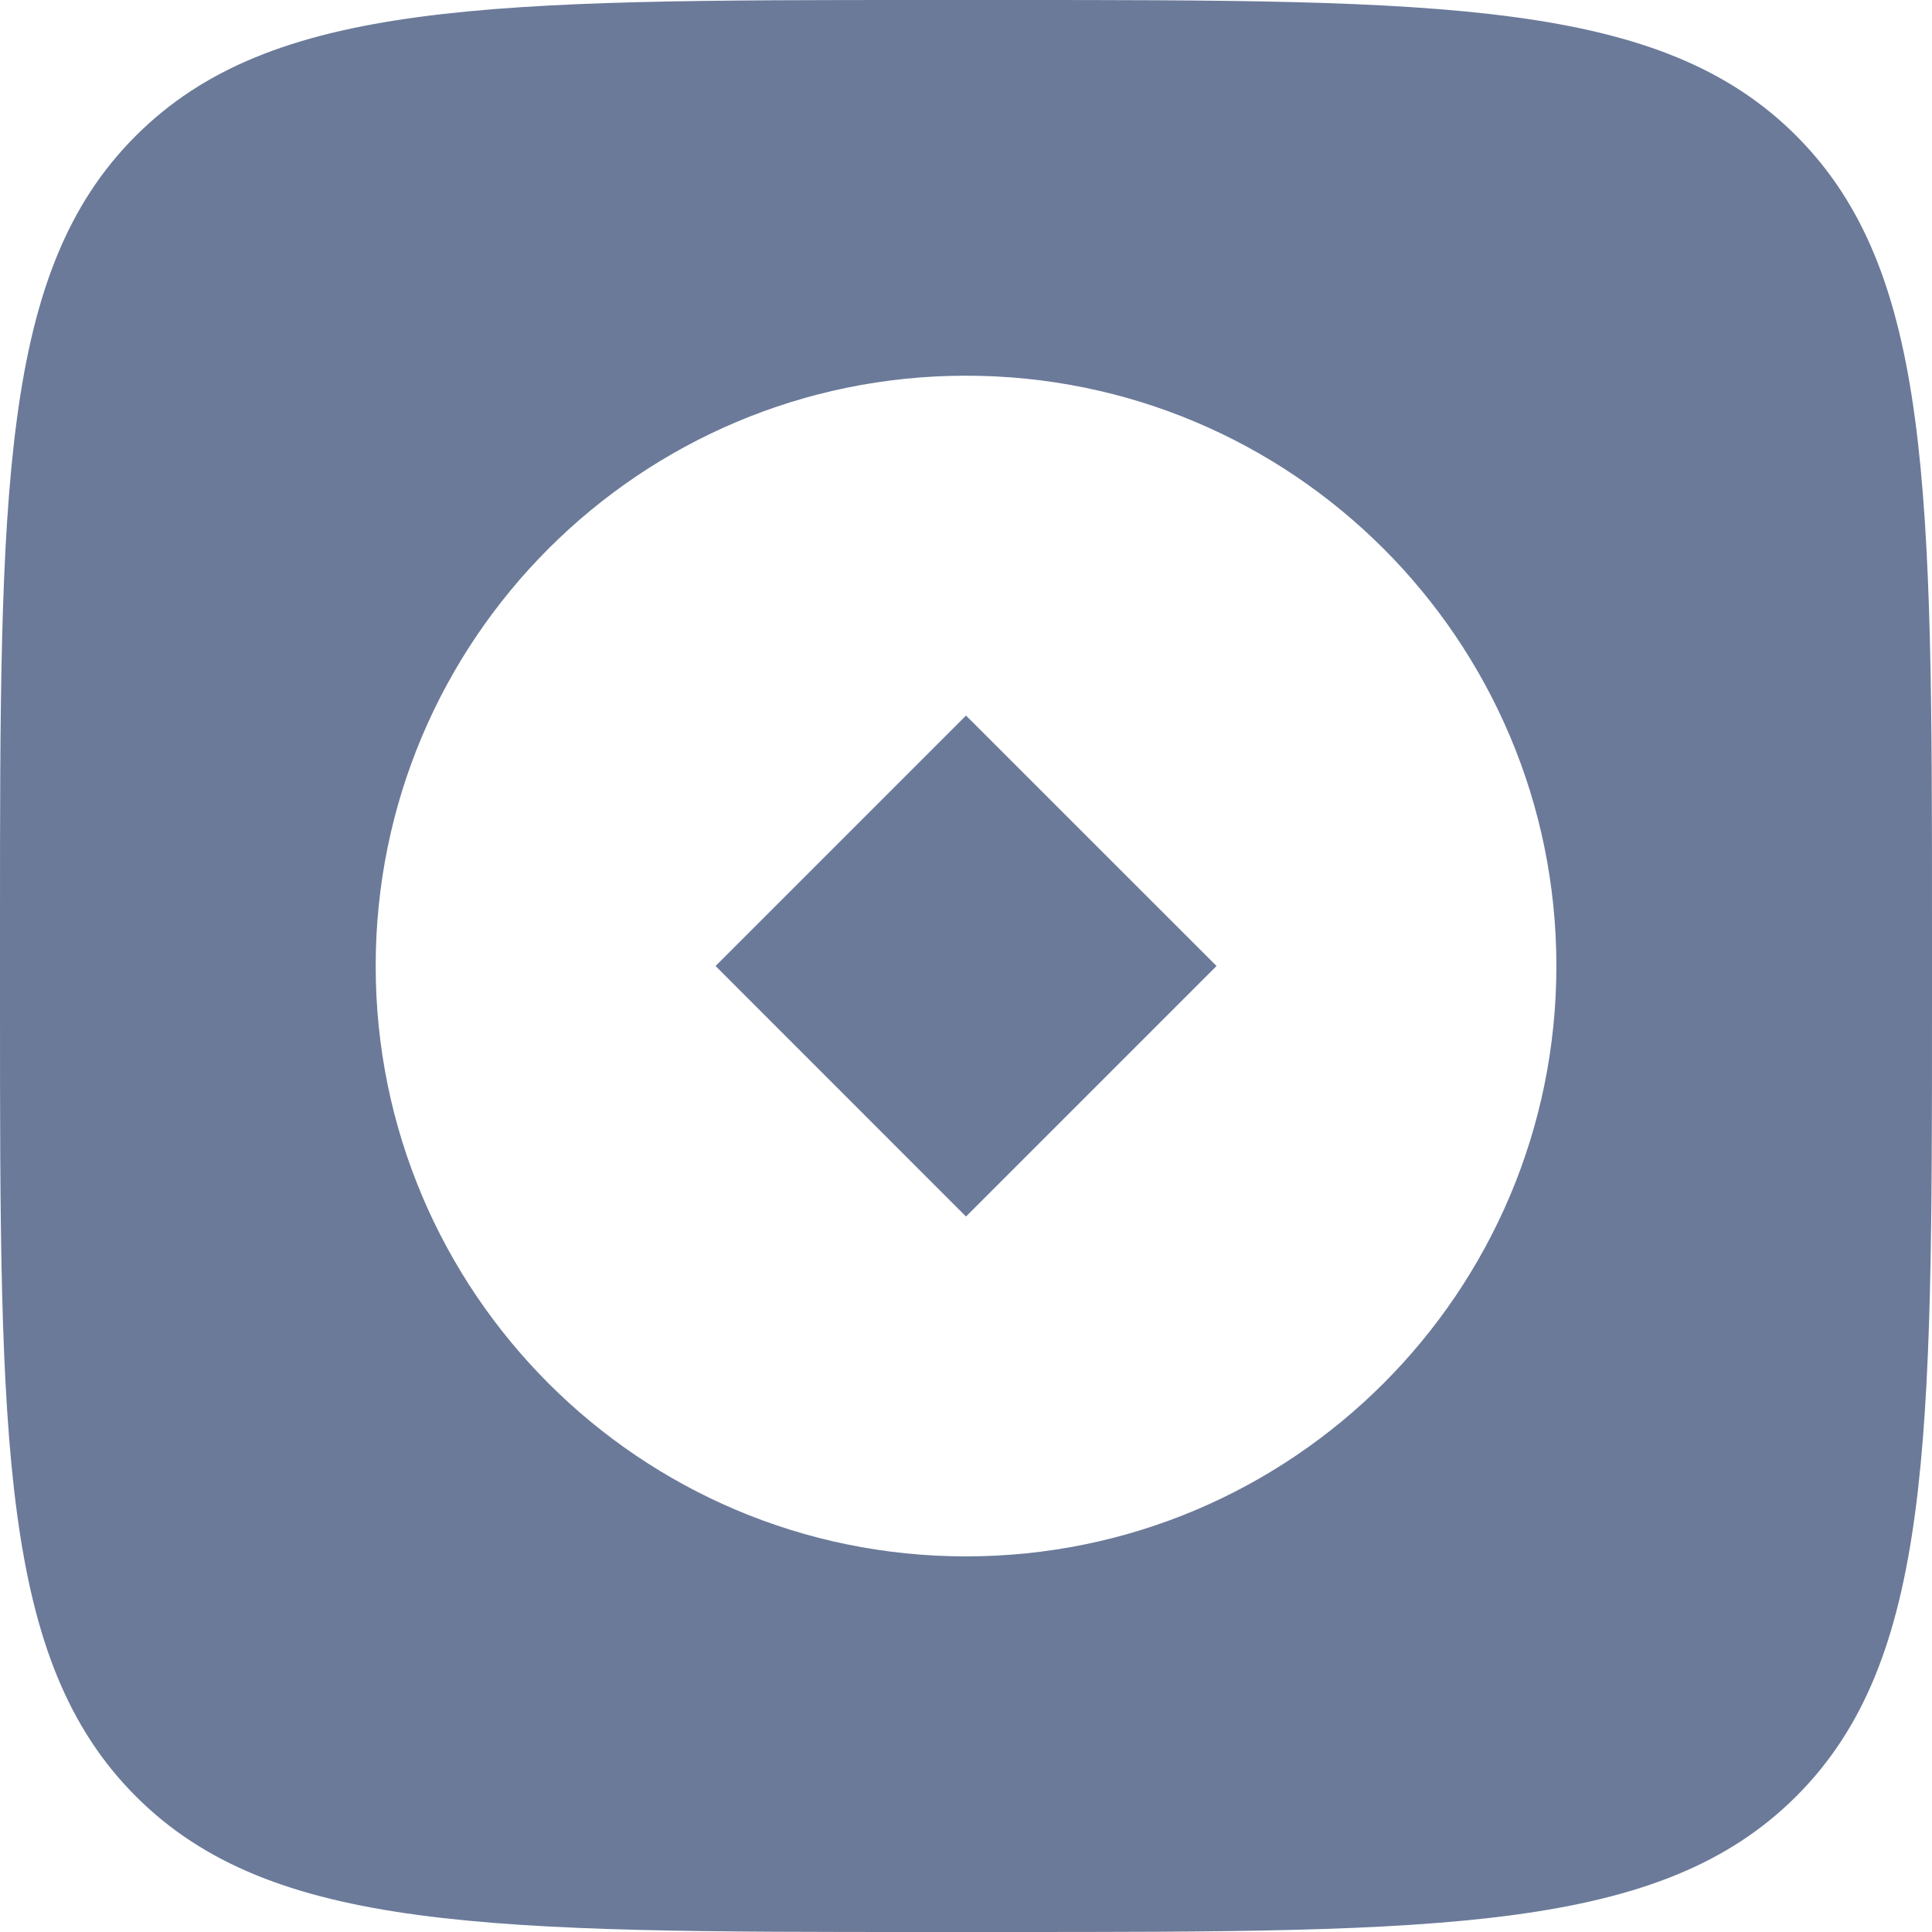 <svg width="24" height="24" viewBox="0 0 24 24" fill="none" xmlns="http://www.w3.org/2000/svg">
<g clip-path="url(#clip0_8589_12588)">
<path d="M15.112 12L12 15.112L8.889 12L12 8.889L15.112 12Z" fill="#6B7A99"/>
<path fill-rule="evenodd" clip-rule="evenodd" d="M12.48 0C17.911 1.40649e-09 20.629 -0 22.314 1.687C23.998 3.373 24 6.089 24 11.52V12.48C24 17.911 24 20.629 22.314 22.314C20.627 23.998 17.911 24 12.48 24H11.52C6.089 24 3.371 24 1.687 22.314C0.002 20.627 1.29682e-07 17.911 0 12.48V11.52C1.30399e-09 6.089 -0 3.371 1.687 1.687C3.373 0.002 6.089 1.30226e-07 11.52 0H12.48ZM12 4.667C7.95 4.667 4.667 7.95 4.667 12C4.667 16.05 7.95 19.334 12 19.334C16.05 19.334 19.334 16.05 19.334 12C19.334 7.95 16.05 4.667 12 4.667Z" fill="#6B7A99"/>
</g>
<defs>
<clipPath id="clip0_8589_12588">
<rect width="24" height="24" fill="white"/>
</clipPath>
</defs>
</svg>
